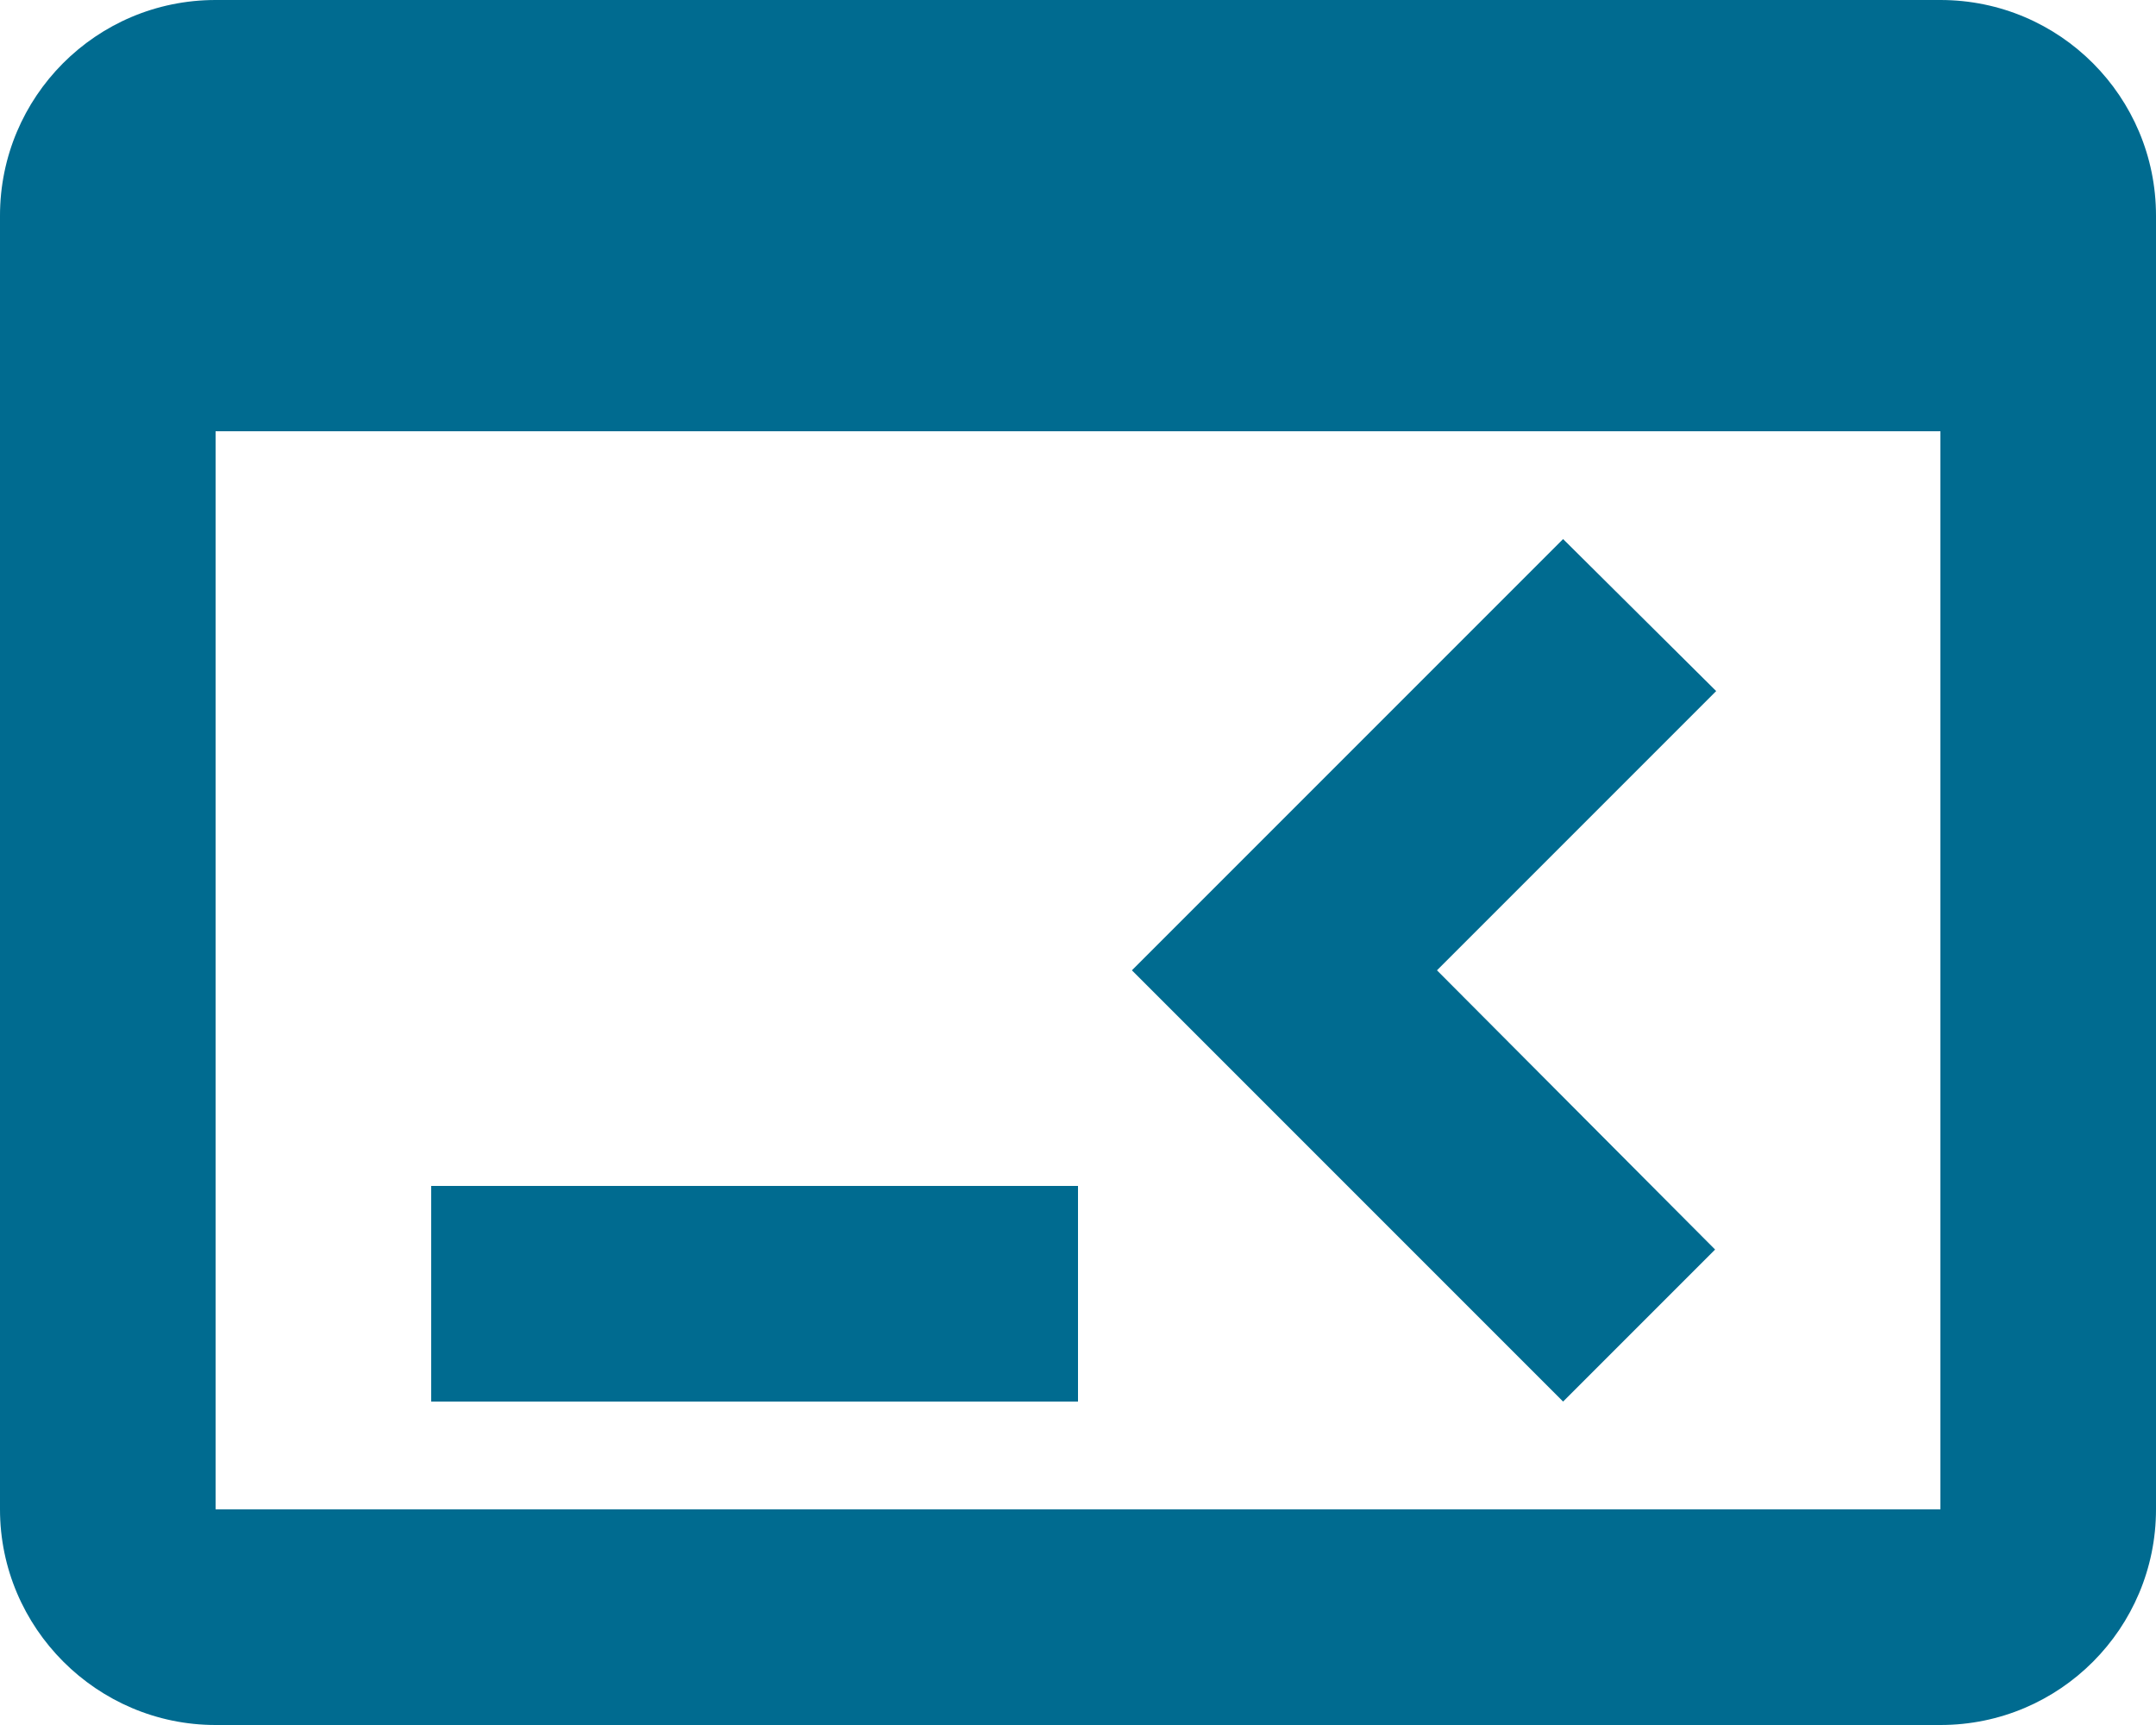 <svg width="20" height="16" viewBox="0 0 20 16" fill="none" xmlns="http://www.w3.org/2000/svg">
<path d="M2 0H18C19.11 0 20 0.9 20 2V14C20 15.1 19.11 16 18 16H2C0.9 16 0 15.1 0 14V2C0 0.9 0.89 0 2 0ZM2 14H18V4H2V14ZM4 13H10V11H4V13ZM14.5 13L15.91 11.59L13.33 9L15.92 6.41L14.5 5L10.5 9L14.5 13Z" fill="#006B90"/>
</svg>
